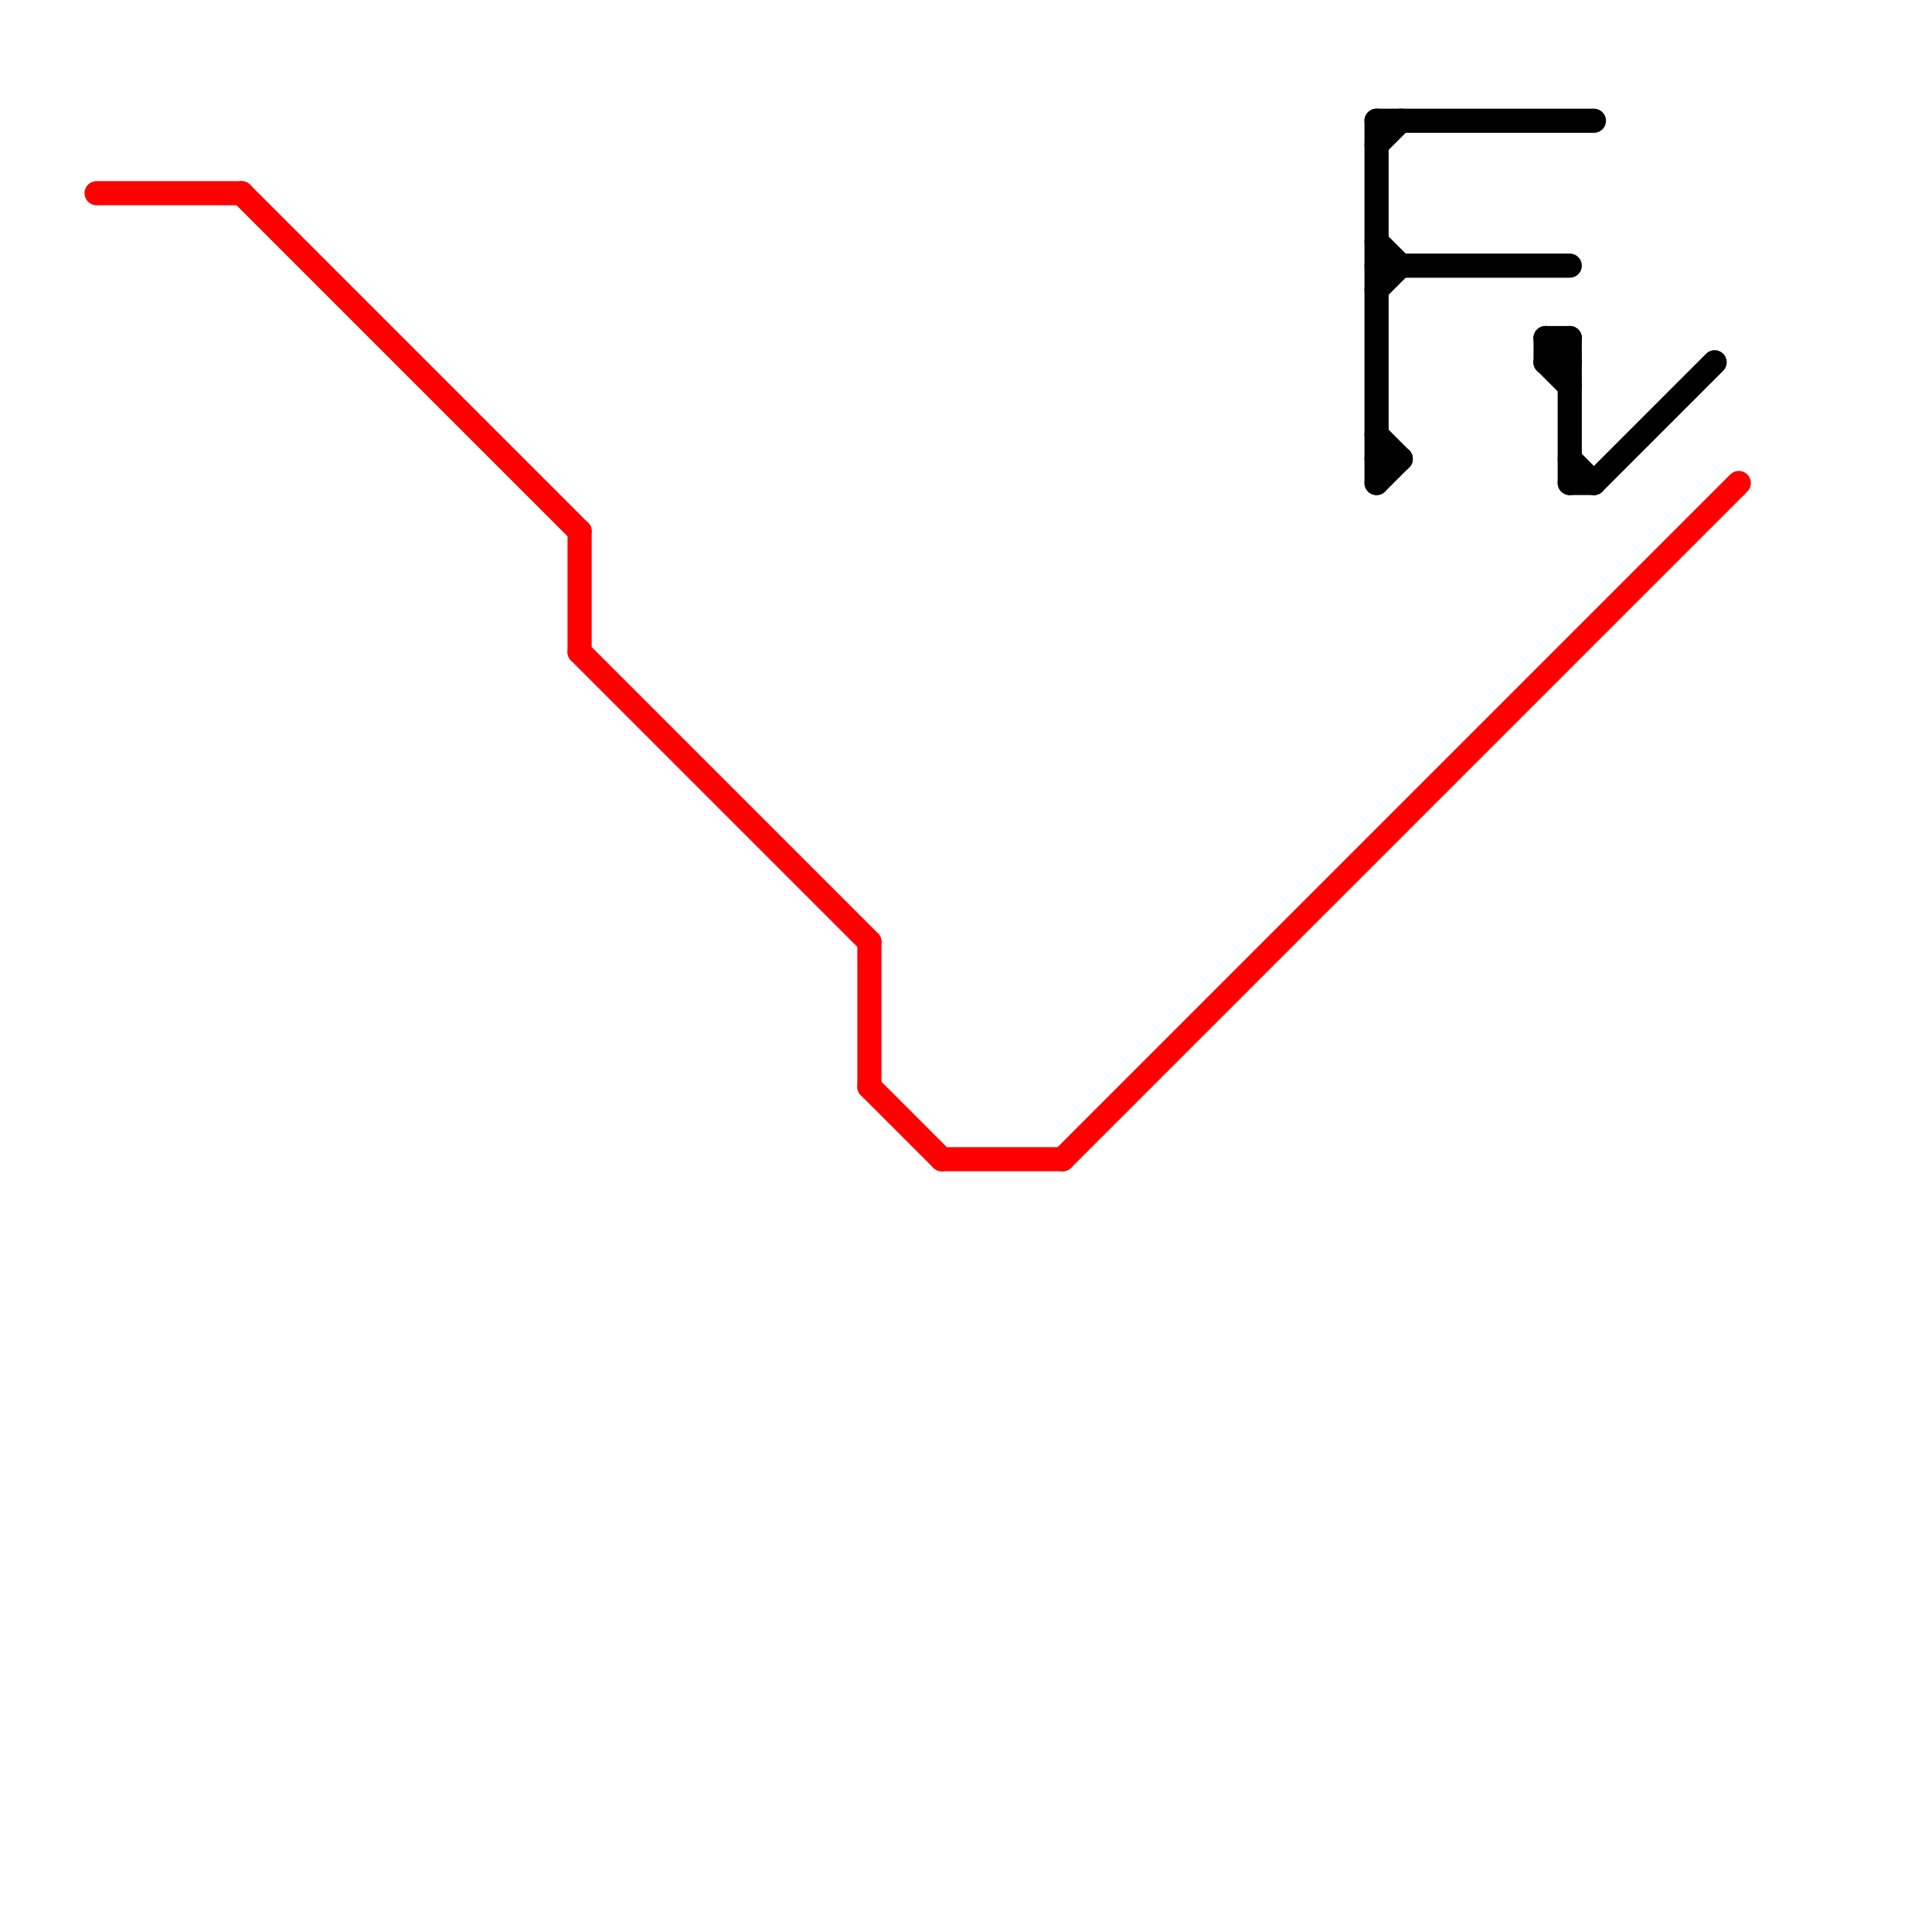 
<svg version="1.1" xmlns="http://www.w3.org/2000/svg" viewBox="0 0 80 80">
<style>text { font: 1px Helvetica; font-weight: 600; white-space: pre; dominant-baseline: central; } line { stroke-width: 1; fill: none; stroke-linecap: round; stroke-linejoin: round; } .c0 { stroke: #ff0000 } .c1 { stroke: #000000 }</style><defs><g id="wm-xf"><circle r="1.2" fill="#000"/><circle r="0.9" fill="#fff"/><circle r="0.6" fill="#000"/><circle r="0.3" fill="#fff"/></g><g id="wm"><circle r="0.6" fill="#000"/><circle r="0.3" fill="#fff"/></g></defs><line class="c0" x1="36" y1="45" x2="39" y2="48"/><line class="c0" x1="44" y1="48" x2="72" y2="20"/><line class="c0" x1="36" y1="39" x2="36" y2="45"/><line class="c0" x1="10" y1="8" x2="24" y2="22"/><line class="c0" x1="24" y1="22" x2="24" y2="27"/><line class="c0" x1="4" y1="8" x2="10" y2="8"/><line class="c0" x1="39" y1="48" x2="44" y2="48"/><line class="c0" x1="24" y1="27" x2="36" y2="39"/><line class="c1" x1="57" y1="5" x2="66" y2="5"/><line class="c1" x1="64" y1="14" x2="65" y2="15"/><line class="c1" x1="57" y1="6" x2="58" y2="5"/><line class="c1" x1="64" y1="15" x2="65" y2="16"/><line class="c1" x1="65" y1="20" x2="66" y2="20"/><line class="c1" x1="57" y1="5" x2="57" y2="20"/><line class="c1" x1="65" y1="19" x2="66" y2="20"/><line class="c1" x1="57" y1="19" x2="58" y2="19"/><line class="c1" x1="65" y1="14" x2="65" y2="20"/><line class="c1" x1="57" y1="20" x2="58" y2="19"/><line class="c1" x1="57" y1="12" x2="58" y2="11"/><line class="c1" x1="64" y1="14" x2="65" y2="14"/><line class="c1" x1="66" y1="20" x2="71" y2="15"/><line class="c1" x1="64" y1="15" x2="65" y2="15"/><line class="c1" x1="57" y1="11" x2="65" y2="11"/><line class="c1" x1="57" y1="18" x2="58" y2="19"/><line class="c1" x1="64" y1="14" x2="64" y2="15"/><line class="c1" x1="57" y1="10" x2="58" y2="11"/><line class="c1" x1="64" y1="15" x2="65" y2="14"/>
</svg>
